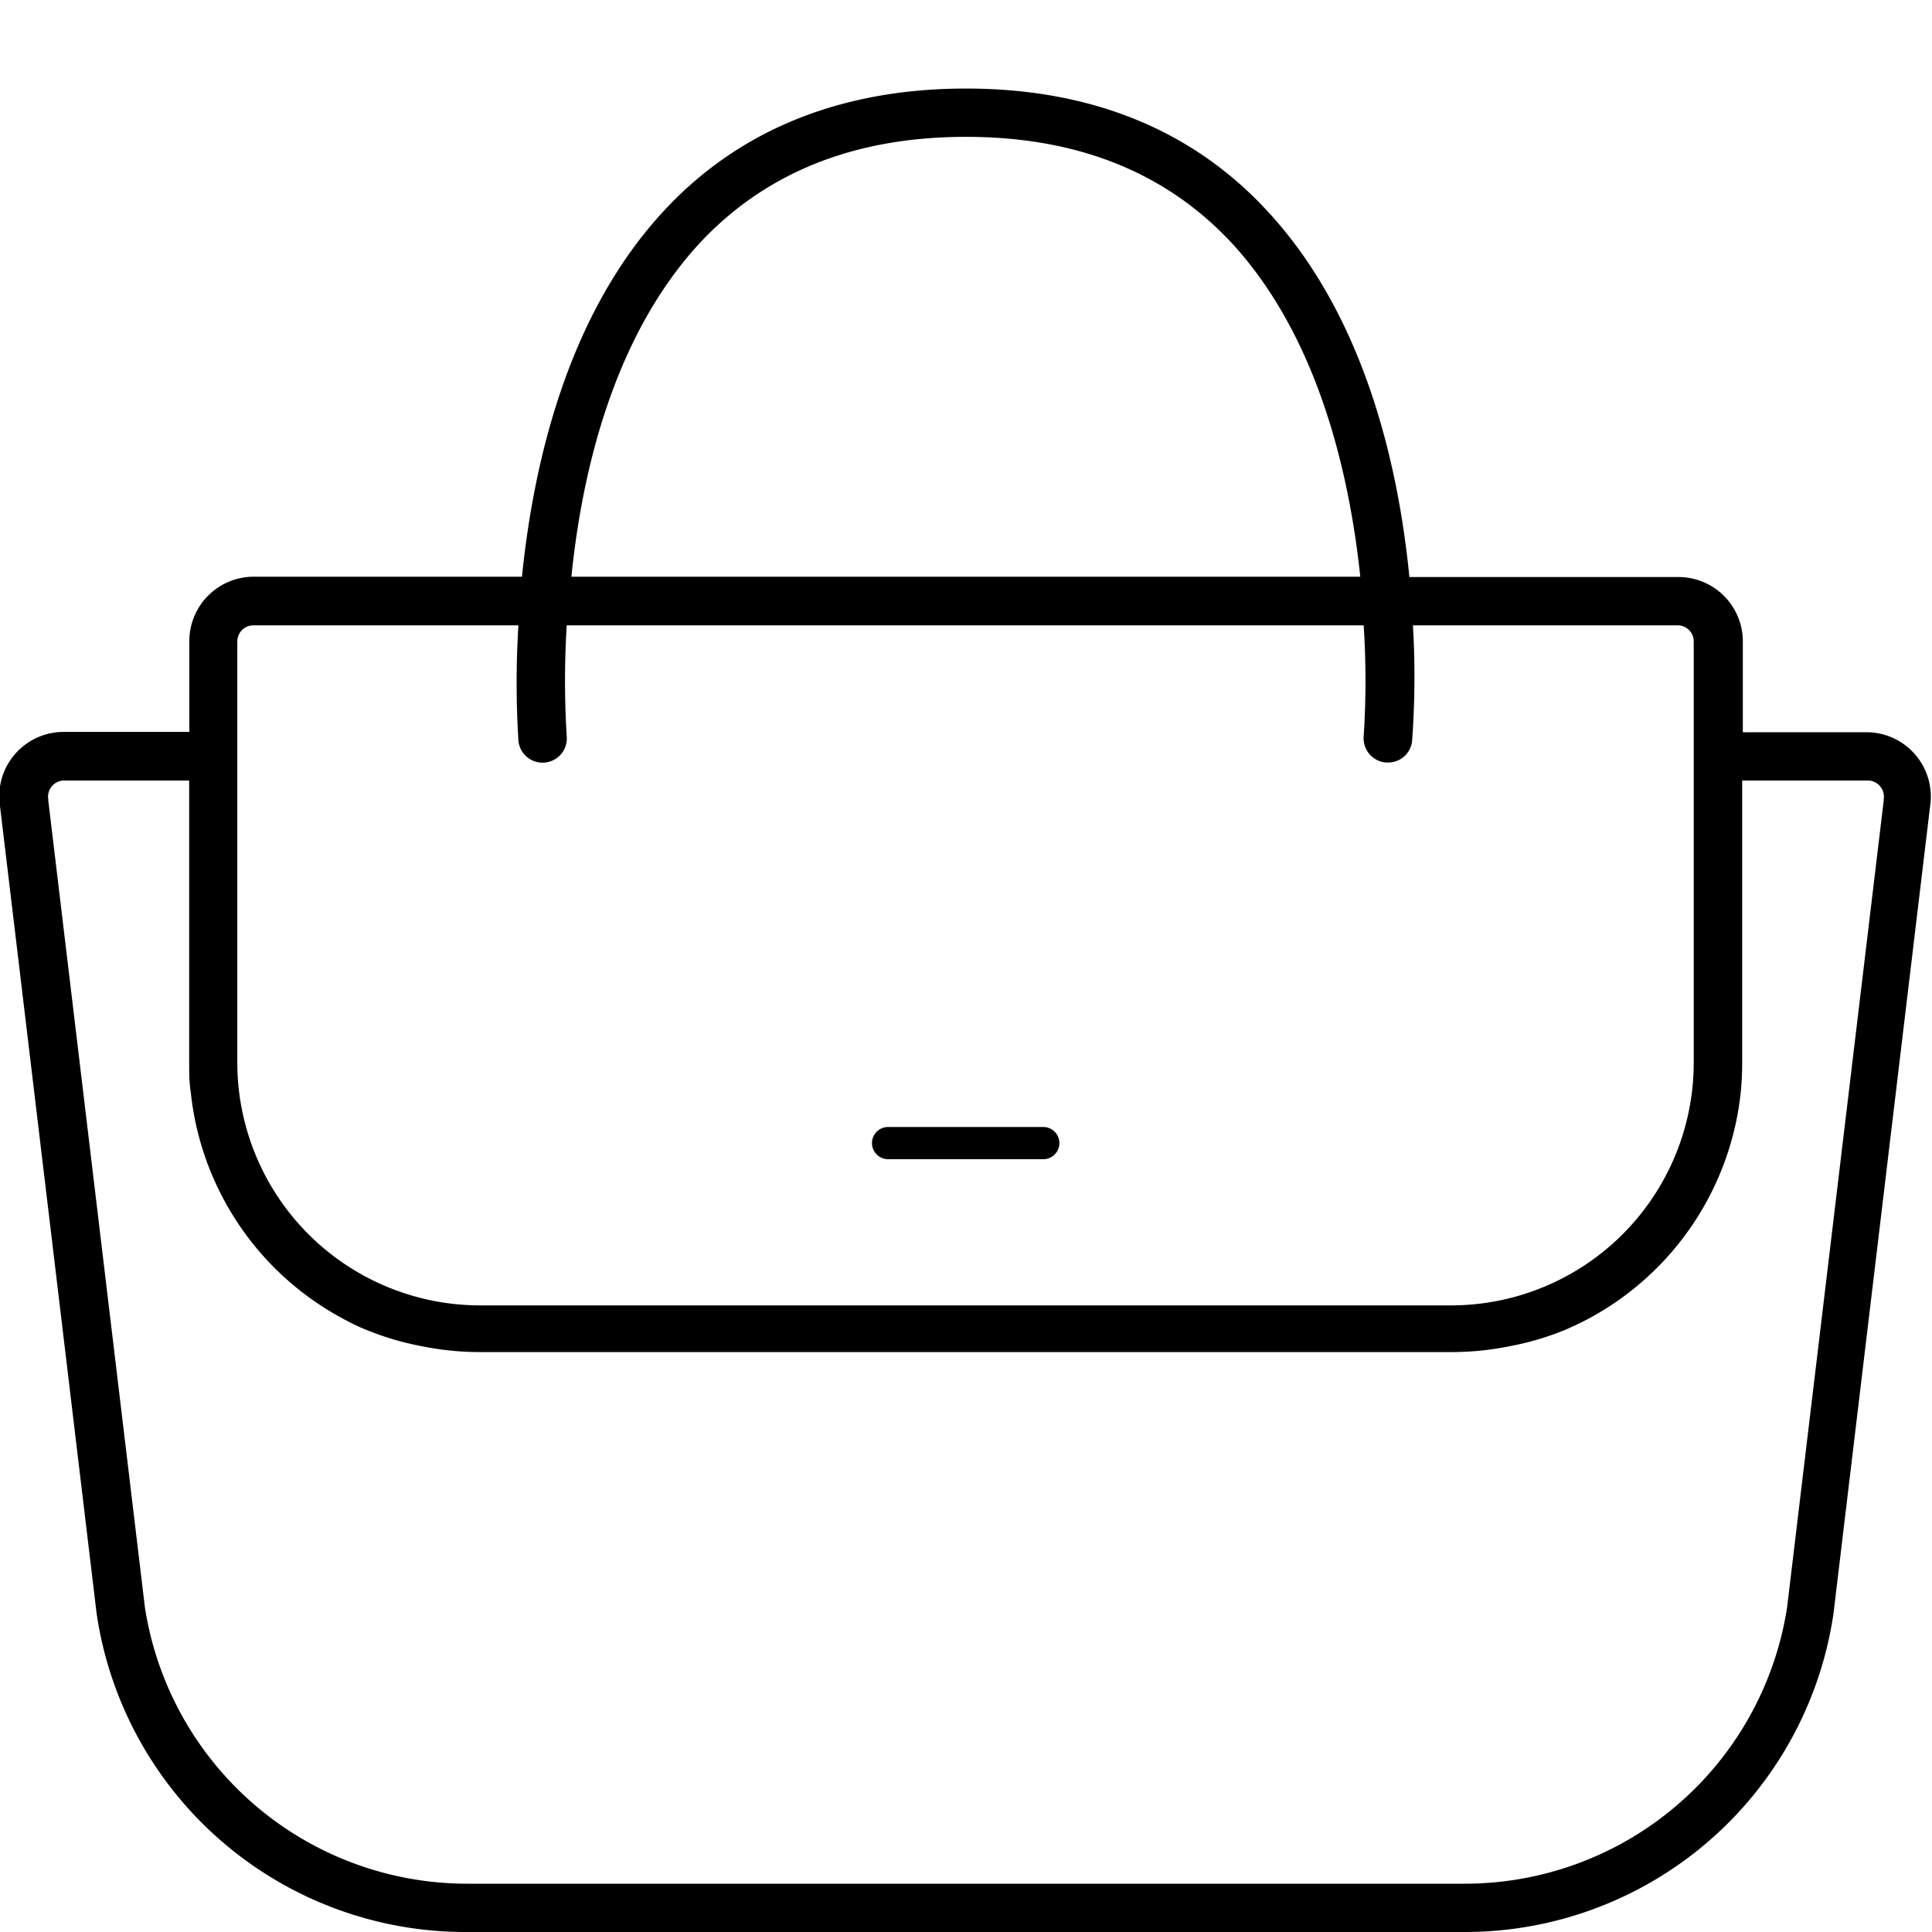 <svg xmlns="http://www.w3.org/2000/svg" width="120" height="120" viewBox="0 0 120 120"><title>kia-icon-handtasche</title><g id="handtasche"><path d="M64.8,72H55.16a1,1,0,0,1,0-2H64.8a1,1,0,0,1,0,2Z"/><path d="M116,45.48h-7.75V39.84a4,4,0,0,0-4-4H87.54c-.69-7-2.8-16.16-8.71-22.61C74.15,8.09,67.8,5.5,60,5.5S45.81,8.09,41.13,13.21c-5.91,6.45-8,15.61-8.71,22.61H15.76a4,4,0,0,0-4,4v5.64H4a4,4,0,0,0-4,4.61l6,50.14A23.15,23.15,0,0,0,29,120H91a23.14,23.14,0,0,0,22.88-19.77l6-50.14A4,4,0,0,0,116,45.48ZM43.34,15.23C47.44,10.76,53,8.5,60,8.5s12.54,2.26,16.63,6.73C81.85,21,83.8,29.3,84.49,35.82h-49C36.15,29.3,38.1,21,43.34,15.23ZM14.74,39.84a1,1,0,0,1,1-1H32.2a57.94,57.94,0,0,0,0,7.16,1.5,1.5,0,1,0,3-.27,56.14,56.14,0,0,1,0-6.89h49.5a52.56,52.56,0,0,1,0,6.89,1.51,1.51,0,0,0,1.37,1.63h.13A1.49,1.49,0,0,0,87.71,46a54.64,54.64,0,0,0,.05-7.16H104.2a1,1,0,0,1,1,1V66a15.08,15.08,0,0,1-15,15.08H29.8A15.09,15.09,0,0,1,14.74,66ZM117,49.65v.08l-6,50.1A20.26,20.26,0,0,1,91,117H29A20.26,20.26,0,0,1,9,99.83L3,49.73v-.08a1,1,0,0,1,1-1.17h7.75V66c0,.63,0,1.24.1,1.85a18.09,18.09,0,0,0,9.35,14c.51.28,1,.53,1.58.76a17.56,17.56,0,0,0,3.39,1,18.12,18.12,0,0,0,3.64.37H90.16a18.12,18.12,0,0,0,3.64-.37,17.56,17.56,0,0,0,3.39-1c.54-.23,1.06-.48,1.58-.76a18.11,18.11,0,0,0,9.35-14c.06-.61.09-1.22.09-1.85V48.48H116a1,1,0,0,1,.77.35A1,1,0,0,1,117,49.65Z"/></g></svg>